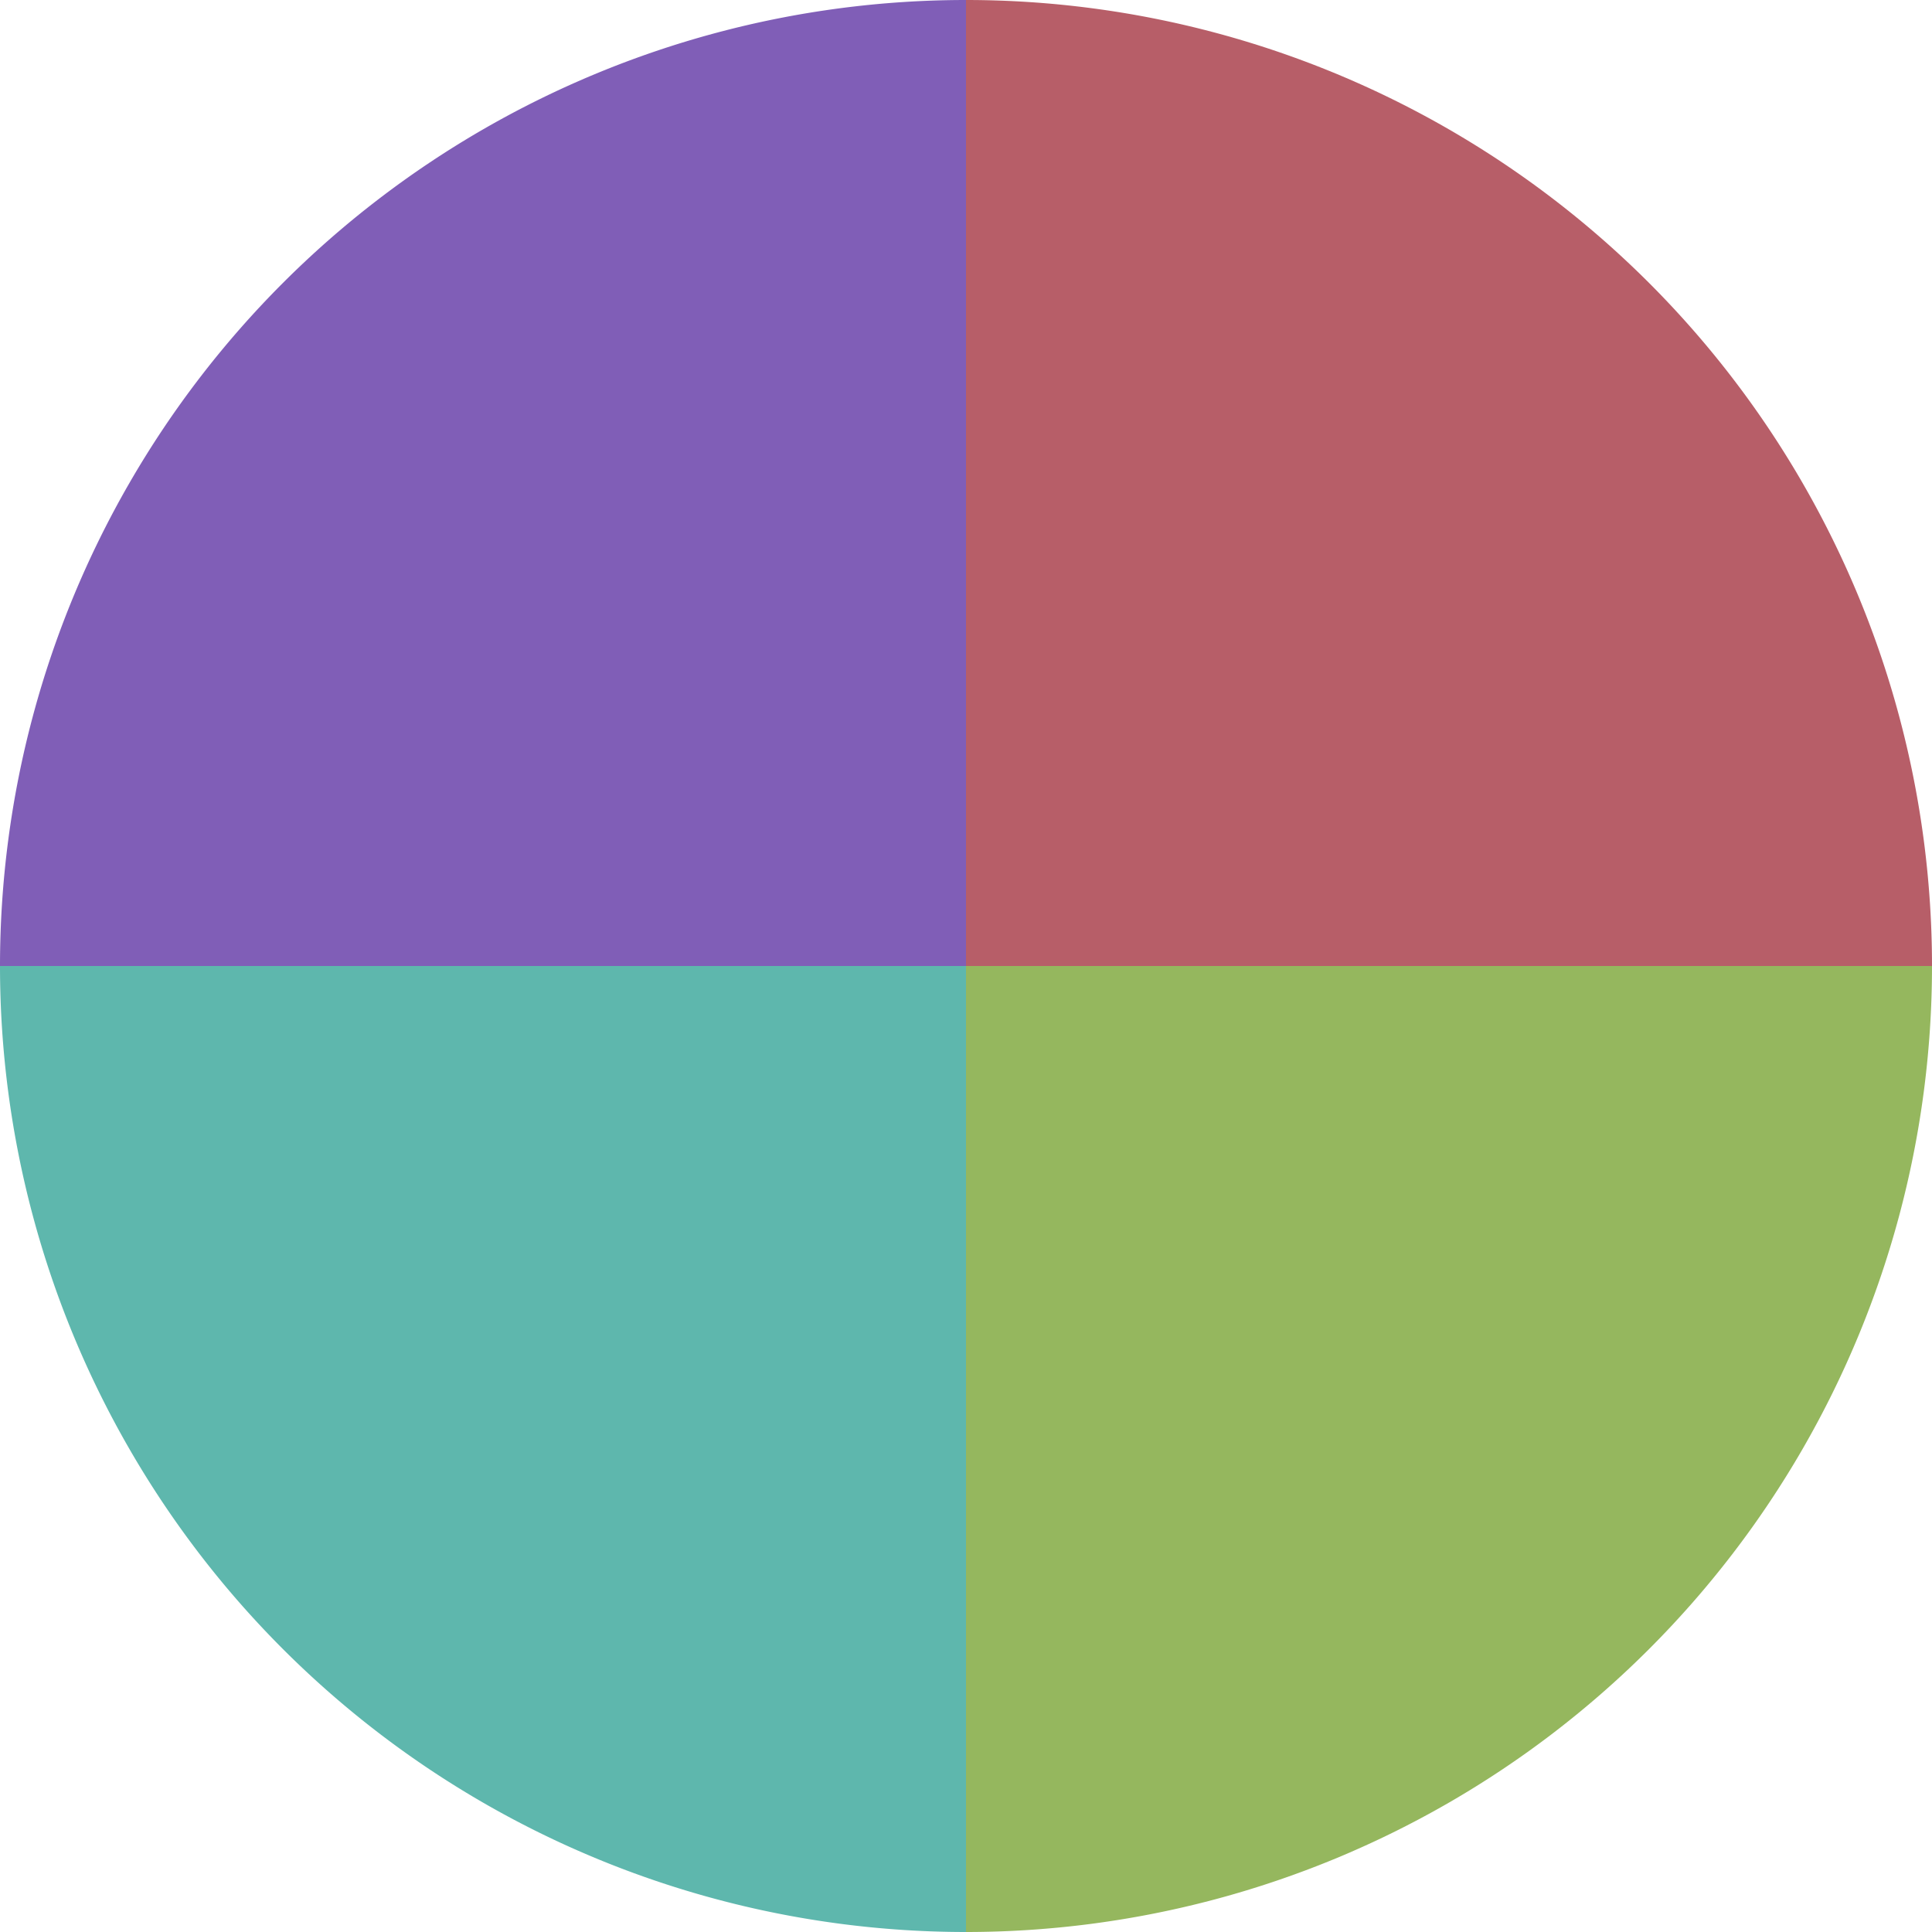 <?xml version="1.0" standalone="no"?>
<svg width="500" height="500" viewBox="-1 -1 2 2" xmlns="http://www.w3.org/2000/svg">
        <path d="M 0 -1 
             A 1,1 0 0,1 1 0             L 0,0
             z" fill="#b75e68" />
            <path d="M 1 0 
             A 1,1 0 0,1 0 1             L 0,0
             z" fill="#95b75e" />
            <path d="M 0 1 
             A 1,1 0 0,1 -1 0             L 0,0
             z" fill="#5eb7ad" />
            <path d="M -1 0 
             A 1,1 0 0,1 -0 -1             L 0,0
             z" fill="#805eb7" />
    </svg>
